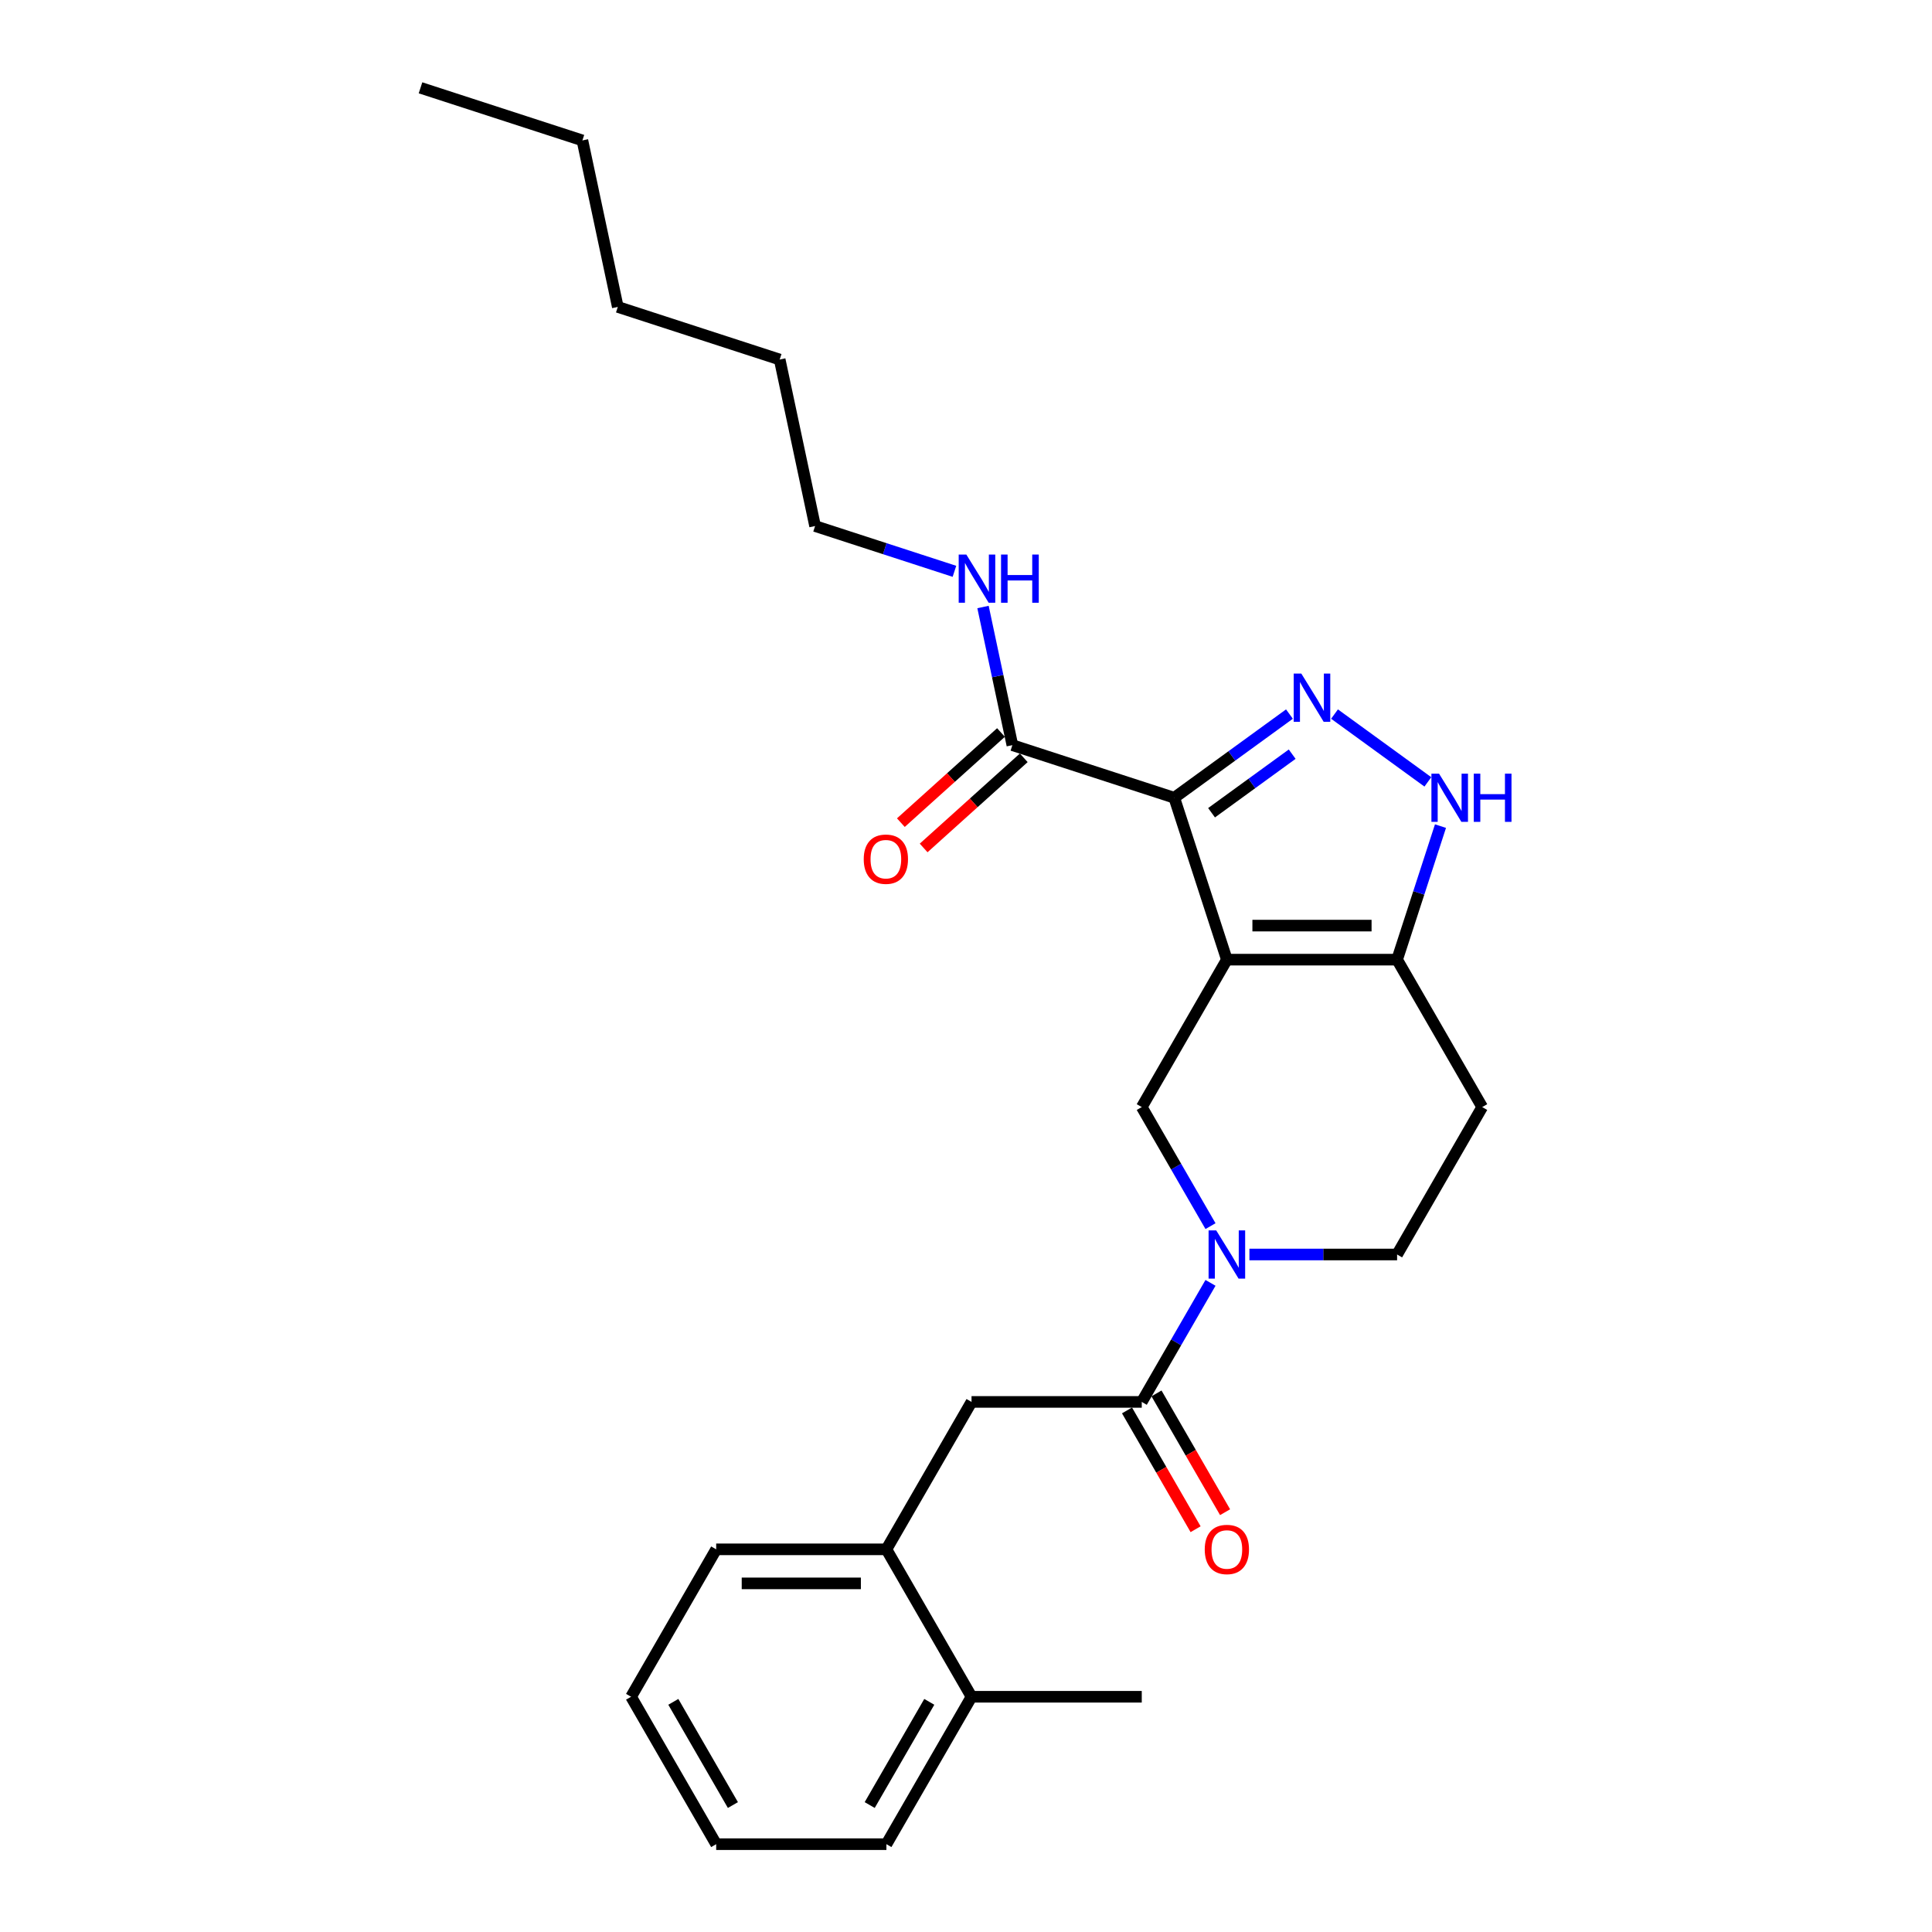 <?xml version='1.0' encoding='iso-8859-1'?>
<svg version='1.1' baseProfile='full'
              xmlns='http://www.w3.org/2000/svg'
                      xmlns:rdkit='http://www.rdkit.org/xml'
                      xmlns:xlink='http://www.w3.org/1999/xlink'
                  xml:space='preserve'
width='1000px' height='1000px' viewBox='0 0 1000 1000'>
<!-- END OF HEADER -->
<rect style='opacity:1.0;fill:#FFFFFF;stroke:none' width='1000' height='1000' x='0' y='0'> </rect>
<path class='bond-0' d='M 767.191,573.019 L 723.136,649.325' style='fill:none;fill-rule:evenodd;stroke:#000000;stroke-width:6px;stroke-linecap:butt;stroke-linejoin:miter;stroke-opacity:1' />
<path class='bond-1' d='M 767.191,573.019 L 723.136,496.714' style='fill:none;fill-rule:evenodd;stroke:#000000;stroke-width:6px;stroke-linecap:butt;stroke-linejoin:miter;stroke-opacity:1' />
<path class='bond-2' d='M 723.136,649.325 L 684.914,649.325' style='fill:none;fill-rule:evenodd;stroke:#000000;stroke-width:6px;stroke-linecap:butt;stroke-linejoin:miter;stroke-opacity:1' />
<path class='bond-2' d='M 684.914,649.325 L 646.692,649.325' style='fill:none;fill-rule:evenodd;stroke:#0000FF;stroke-width:6px;stroke-linecap:butt;stroke-linejoin:miter;stroke-opacity:1' />
<path class='bond-3' d='M 626.551,634.646 L 608.761,603.832' style='fill:none;fill-rule:evenodd;stroke:#0000FF;stroke-width:6px;stroke-linecap:butt;stroke-linejoin:miter;stroke-opacity:1' />
<path class='bond-3' d='M 608.761,603.832 L 590.972,573.019' style='fill:none;fill-rule:evenodd;stroke:#000000;stroke-width:6px;stroke-linecap:butt;stroke-linejoin:miter;stroke-opacity:1' />
<path class='bond-4' d='M 626.551,664.004 L 608.761,694.817' style='fill:none;fill-rule:evenodd;stroke:#0000FF;stroke-width:6px;stroke-linecap:butt;stroke-linejoin:miter;stroke-opacity:1' />
<path class='bond-4' d='M 608.761,694.817 L 590.972,725.63' style='fill:none;fill-rule:evenodd;stroke:#000000;stroke-width:6px;stroke-linecap:butt;stroke-linejoin:miter;stroke-opacity:1' />
<path class='bond-5' d='M 590.972,573.019 L 635.026,496.714' style='fill:none;fill-rule:evenodd;stroke:#000000;stroke-width:6px;stroke-linecap:butt;stroke-linejoin:miter;stroke-opacity:1' />
<path class='bond-6' d='M 723.136,496.714 L 635.026,496.714' style='fill:none;fill-rule:evenodd;stroke:#000000;stroke-width:6px;stroke-linecap:butt;stroke-linejoin:miter;stroke-opacity:1' />
<path class='bond-6' d='M 709.92,479.092 L 648.243,479.092' style='fill:none;fill-rule:evenodd;stroke:#000000;stroke-width:6px;stroke-linecap:butt;stroke-linejoin:miter;stroke-opacity:1' />
<path class='bond-7' d='M 723.136,496.714 L 734.365,462.155' style='fill:none;fill-rule:evenodd;stroke:#000000;stroke-width:6px;stroke-linecap:butt;stroke-linejoin:miter;stroke-opacity:1' />
<path class='bond-7' d='M 734.365,462.155 L 745.594,427.596' style='fill:none;fill-rule:evenodd;stroke:#0000FF;stroke-width:6px;stroke-linecap:butt;stroke-linejoin:miter;stroke-opacity:1' />
<path class='bond-8' d='M 635.026,496.714 L 607.799,412.917' style='fill:none;fill-rule:evenodd;stroke:#000000;stroke-width:6px;stroke-linecap:butt;stroke-linejoin:miter;stroke-opacity:1' />
<path class='bond-9' d='M 607.799,412.917 L 637.607,391.26' style='fill:none;fill-rule:evenodd;stroke:#000000;stroke-width:6px;stroke-linecap:butt;stroke-linejoin:miter;stroke-opacity:1' />
<path class='bond-9' d='M 637.607,391.26 L 667.415,369.603' style='fill:none;fill-rule:evenodd;stroke:#0000FF;stroke-width:6px;stroke-linecap:butt;stroke-linejoin:miter;stroke-opacity:1' />
<path class='bond-9' d='M 627.099,420.676 L 647.965,405.516' style='fill:none;fill-rule:evenodd;stroke:#000000;stroke-width:6px;stroke-linecap:butt;stroke-linejoin:miter;stroke-opacity:1' />
<path class='bond-9' d='M 647.965,405.516 L 668.831,390.356' style='fill:none;fill-rule:evenodd;stroke:#0000FF;stroke-width:6px;stroke-linecap:butt;stroke-linejoin:miter;stroke-opacity:1' />
<path class='bond-10' d='M 607.799,412.917 L 524.002,385.689' style='fill:none;fill-rule:evenodd;stroke:#000000;stroke-width:6px;stroke-linecap:butt;stroke-linejoin:miter;stroke-opacity:1' />
<path class='bond-11' d='M 690.747,369.603 L 739.058,404.703' style='fill:none;fill-rule:evenodd;stroke:#0000FF;stroke-width:6px;stroke-linecap:butt;stroke-linejoin:miter;stroke-opacity:1' />
<path class='bond-12' d='M 518.106,379.142 L 492.195,402.472' style='fill:none;fill-rule:evenodd;stroke:#000000;stroke-width:6px;stroke-linecap:butt;stroke-linejoin:miter;stroke-opacity:1' />
<path class='bond-12' d='M 492.195,402.472 L 466.285,425.802' style='fill:none;fill-rule:evenodd;stroke:#FF0000;stroke-width:6px;stroke-linecap:butt;stroke-linejoin:miter;stroke-opacity:1' />
<path class='bond-12' d='M 529.897,392.237 L 503.987,415.567' style='fill:none;fill-rule:evenodd;stroke:#000000;stroke-width:6px;stroke-linecap:butt;stroke-linejoin:miter;stroke-opacity:1' />
<path class='bond-12' d='M 503.987,415.567 L 478.076,438.897' style='fill:none;fill-rule:evenodd;stroke:#FF0000;stroke-width:6px;stroke-linecap:butt;stroke-linejoin:miter;stroke-opacity:1' />
<path class='bond-13' d='M 524.002,385.689 L 516.402,349.937' style='fill:none;fill-rule:evenodd;stroke:#000000;stroke-width:6px;stroke-linecap:butt;stroke-linejoin:miter;stroke-opacity:1' />
<path class='bond-13' d='M 516.402,349.937 L 508.803,314.184' style='fill:none;fill-rule:evenodd;stroke:#0000FF;stroke-width:6px;stroke-linecap:butt;stroke-linejoin:miter;stroke-opacity:1' />
<path class='bond-14' d='M 494.017,295.715 L 457.951,283.996' style='fill:none;fill-rule:evenodd;stroke:#0000FF;stroke-width:6px;stroke-linecap:butt;stroke-linejoin:miter;stroke-opacity:1' />
<path class='bond-14' d='M 457.951,283.996 L 421.885,272.278' style='fill:none;fill-rule:evenodd;stroke:#000000;stroke-width:6px;stroke-linecap:butt;stroke-linejoin:miter;stroke-opacity:1' />
<path class='bond-15' d='M 502.862,725.63 L 458.807,801.935' style='fill:none;fill-rule:evenodd;stroke:#000000;stroke-width:6px;stroke-linecap:butt;stroke-linejoin:miter;stroke-opacity:1' />
<path class='bond-16' d='M 502.862,725.63 L 590.972,725.63' style='fill:none;fill-rule:evenodd;stroke:#000000;stroke-width:6px;stroke-linecap:butt;stroke-linejoin:miter;stroke-opacity:1' />
<path class='bond-17' d='M 583.341,730.035 L 601.09,760.778' style='fill:none;fill-rule:evenodd;stroke:#000000;stroke-width:6px;stroke-linecap:butt;stroke-linejoin:miter;stroke-opacity:1' />
<path class='bond-17' d='M 601.09,760.778 L 618.839,791.52' style='fill:none;fill-rule:evenodd;stroke:#FF0000;stroke-width:6px;stroke-linecap:butt;stroke-linejoin:miter;stroke-opacity:1' />
<path class='bond-17' d='M 598.602,721.224 L 616.351,751.967' style='fill:none;fill-rule:evenodd;stroke:#000000;stroke-width:6px;stroke-linecap:butt;stroke-linejoin:miter;stroke-opacity:1' />
<path class='bond-17' d='M 616.351,751.967 L 634.101,782.709' style='fill:none;fill-rule:evenodd;stroke:#FF0000;stroke-width:6px;stroke-linecap:butt;stroke-linejoin:miter;stroke-opacity:1' />
<path class='bond-18' d='M 458.807,801.935 L 370.697,801.935' style='fill:none;fill-rule:evenodd;stroke:#000000;stroke-width:6px;stroke-linecap:butt;stroke-linejoin:miter;stroke-opacity:1' />
<path class='bond-18' d='M 445.591,819.557 L 383.914,819.557' style='fill:none;fill-rule:evenodd;stroke:#000000;stroke-width:6px;stroke-linecap:butt;stroke-linejoin:miter;stroke-opacity:1' />
<path class='bond-19' d='M 458.807,801.935 L 502.862,878.24' style='fill:none;fill-rule:evenodd;stroke:#000000;stroke-width:6px;stroke-linecap:butt;stroke-linejoin:miter;stroke-opacity:1' />
<path class='bond-20' d='M 370.697,801.935 L 326.643,878.24' style='fill:none;fill-rule:evenodd;stroke:#000000;stroke-width:6px;stroke-linecap:butt;stroke-linejoin:miter;stroke-opacity:1' />
<path class='bond-21' d='M 421.885,272.278 L 403.566,186.094' style='fill:none;fill-rule:evenodd;stroke:#000000;stroke-width:6px;stroke-linecap:butt;stroke-linejoin:miter;stroke-opacity:1' />
<path class='bond-22' d='M 403.566,186.094 L 319.769,158.866' style='fill:none;fill-rule:evenodd;stroke:#000000;stroke-width:6px;stroke-linecap:butt;stroke-linejoin:miter;stroke-opacity:1' />
<path class='bond-23' d='M 319.769,158.866 L 301.45,72.682' style='fill:none;fill-rule:evenodd;stroke:#000000;stroke-width:6px;stroke-linecap:butt;stroke-linejoin:miter;stroke-opacity:1' />
<path class='bond-24' d='M 301.45,72.682 L 217.653,45.455' style='fill:none;fill-rule:evenodd;stroke:#000000;stroke-width:6px;stroke-linecap:butt;stroke-linejoin:miter;stroke-opacity:1' />
<path class='bond-25' d='M 326.643,878.24 L 370.697,954.545' style='fill:none;fill-rule:evenodd;stroke:#000000;stroke-width:6px;stroke-linecap:butt;stroke-linejoin:miter;stroke-opacity:1' />
<path class='bond-25' d='M 348.512,880.875 L 379.35,934.289' style='fill:none;fill-rule:evenodd;stroke:#000000;stroke-width:6px;stroke-linecap:butt;stroke-linejoin:miter;stroke-opacity:1' />
<path class='bond-26' d='M 370.697,954.545 L 458.807,954.545' style='fill:none;fill-rule:evenodd;stroke:#000000;stroke-width:6px;stroke-linecap:butt;stroke-linejoin:miter;stroke-opacity:1' />
<path class='bond-27' d='M 458.807,954.545 L 502.862,878.24' style='fill:none;fill-rule:evenodd;stroke:#000000;stroke-width:6px;stroke-linecap:butt;stroke-linejoin:miter;stroke-opacity:1' />
<path class='bond-27' d='M 450.154,934.289 L 480.993,880.875' style='fill:none;fill-rule:evenodd;stroke:#000000;stroke-width:6px;stroke-linecap:butt;stroke-linejoin:miter;stroke-opacity:1' />
<path class='bond-28' d='M 502.862,878.24 L 590.972,878.24' style='fill:none;fill-rule:evenodd;stroke:#000000;stroke-width:6px;stroke-linecap:butt;stroke-linejoin:miter;stroke-opacity:1' />
<path  class='atom-2' d='M 629.511 636.848
L 637.687 650.065
Q 638.498 651.369, 639.802 653.73
Q 641.106 656.091, 641.176 656.232
L 641.176 636.848
L 644.489 636.848
L 644.489 661.801
L 641.071 661.801
L 632.295 647.351
Q 631.273 645.659, 630.18 643.721
Q 629.123 641.782, 628.806 641.183
L 628.806 661.801
L 625.563 661.801
L 625.563 636.848
L 629.511 636.848
' fill='#0000FF'/>
<path  class='atom-7' d='M 673.566 348.651
L 681.742 361.867
Q 682.553 363.171, 683.857 365.533
Q 685.161 367.894, 685.231 368.035
L 685.231 348.651
L 688.544 348.651
L 688.544 373.604
L 685.126 373.604
L 676.35 359.154
Q 675.328 357.462, 674.235 355.524
Q 673.178 353.585, 672.861 352.986
L 672.861 373.604
L 669.618 373.604
L 669.618 348.651
L 673.566 348.651
' fill='#0000FF'/>
<path  class='atom-8' d='M 744.848 400.441
L 753.024 413.657
Q 753.835 414.961, 755.139 417.322
Q 756.443 419.684, 756.513 419.825
L 756.513 400.441
L 759.826 400.441
L 759.826 425.393
L 756.408 425.393
L 747.632 410.943
Q 746.61 409.252, 745.517 407.313
Q 744.46 405.375, 744.143 404.776
L 744.143 425.393
L 740.9 425.393
L 740.9 400.441
L 744.848 400.441
' fill='#0000FF'/>
<path  class='atom-8' d='M 762.822 400.441
L 766.206 400.441
L 766.206 411.049
L 778.964 411.049
L 778.964 400.441
L 782.347 400.441
L 782.347 425.393
L 778.964 425.393
L 778.964 413.868
L 766.206 413.868
L 766.206 425.393
L 762.822 425.393
L 762.822 400.441
' fill='#0000FF'/>
<path  class='atom-10' d='M 447.069 444.717
Q 447.069 438.725, 450.03 435.377
Q 452.99 432.029, 458.523 432.029
Q 464.057 432.029, 467.017 435.377
Q 469.978 438.725, 469.978 444.717
Q 469.978 450.779, 466.982 454.233
Q 463.986 457.651, 458.523 457.651
Q 453.025 457.651, 450.03 454.233
Q 447.069 450.814, 447.069 444.717
M 458.523 454.832
Q 462.33 454.832, 464.374 452.294
Q 466.453 449.721, 466.453 444.717
Q 466.453 439.818, 464.374 437.351
Q 462.33 434.849, 458.523 434.849
Q 454.717 434.849, 452.638 437.316
Q 450.594 439.783, 450.594 444.717
Q 450.594 449.757, 452.638 452.294
Q 454.717 454.832, 458.523 454.832
' fill='#FF0000'/>
<path  class='atom-11' d='M 500.167 287.029
L 508.344 300.245
Q 509.154 301.549, 510.458 303.911
Q 511.762 306.272, 511.833 306.413
L 511.833 287.029
L 515.146 287.029
L 515.146 311.982
L 511.727 311.982
L 502.951 297.532
Q 501.929 295.84, 500.837 293.901
Q 499.779 291.963, 499.462 291.364
L 499.462 311.982
L 496.22 311.982
L 496.22 287.029
L 500.167 287.029
' fill='#0000FF'/>
<path  class='atom-11' d='M 518.141 287.029
L 521.525 287.029
L 521.525 297.637
L 534.283 297.637
L 534.283 287.029
L 537.666 287.029
L 537.666 311.982
L 534.283 311.982
L 534.283 300.457
L 521.525 300.457
L 521.525 311.982
L 518.141 311.982
L 518.141 287.029
' fill='#0000FF'/>
<path  class='atom-14' d='M 623.572 802.006
Q 623.572 796.014, 626.533 792.666
Q 629.493 789.318, 635.026 789.318
Q 640.56 789.318, 643.52 792.666
Q 646.481 796.014, 646.481 802.006
Q 646.481 808.067, 643.485 811.521
Q 640.489 814.94, 635.026 814.94
Q 629.528 814.94, 626.533 811.521
Q 623.572 808.103, 623.572 802.006
M 635.026 812.121
Q 638.833 812.121, 640.877 809.583
Q 642.956 807.01, 642.956 802.006
Q 642.956 797.107, 640.877 794.64
Q 638.833 792.137, 635.026 792.137
Q 631.22 792.137, 629.141 794.604
Q 627.096 797.071, 627.096 802.006
Q 627.096 807.045, 629.141 809.583
Q 631.22 812.121, 635.026 812.121
' fill='#FF0000'/>
</svg>
